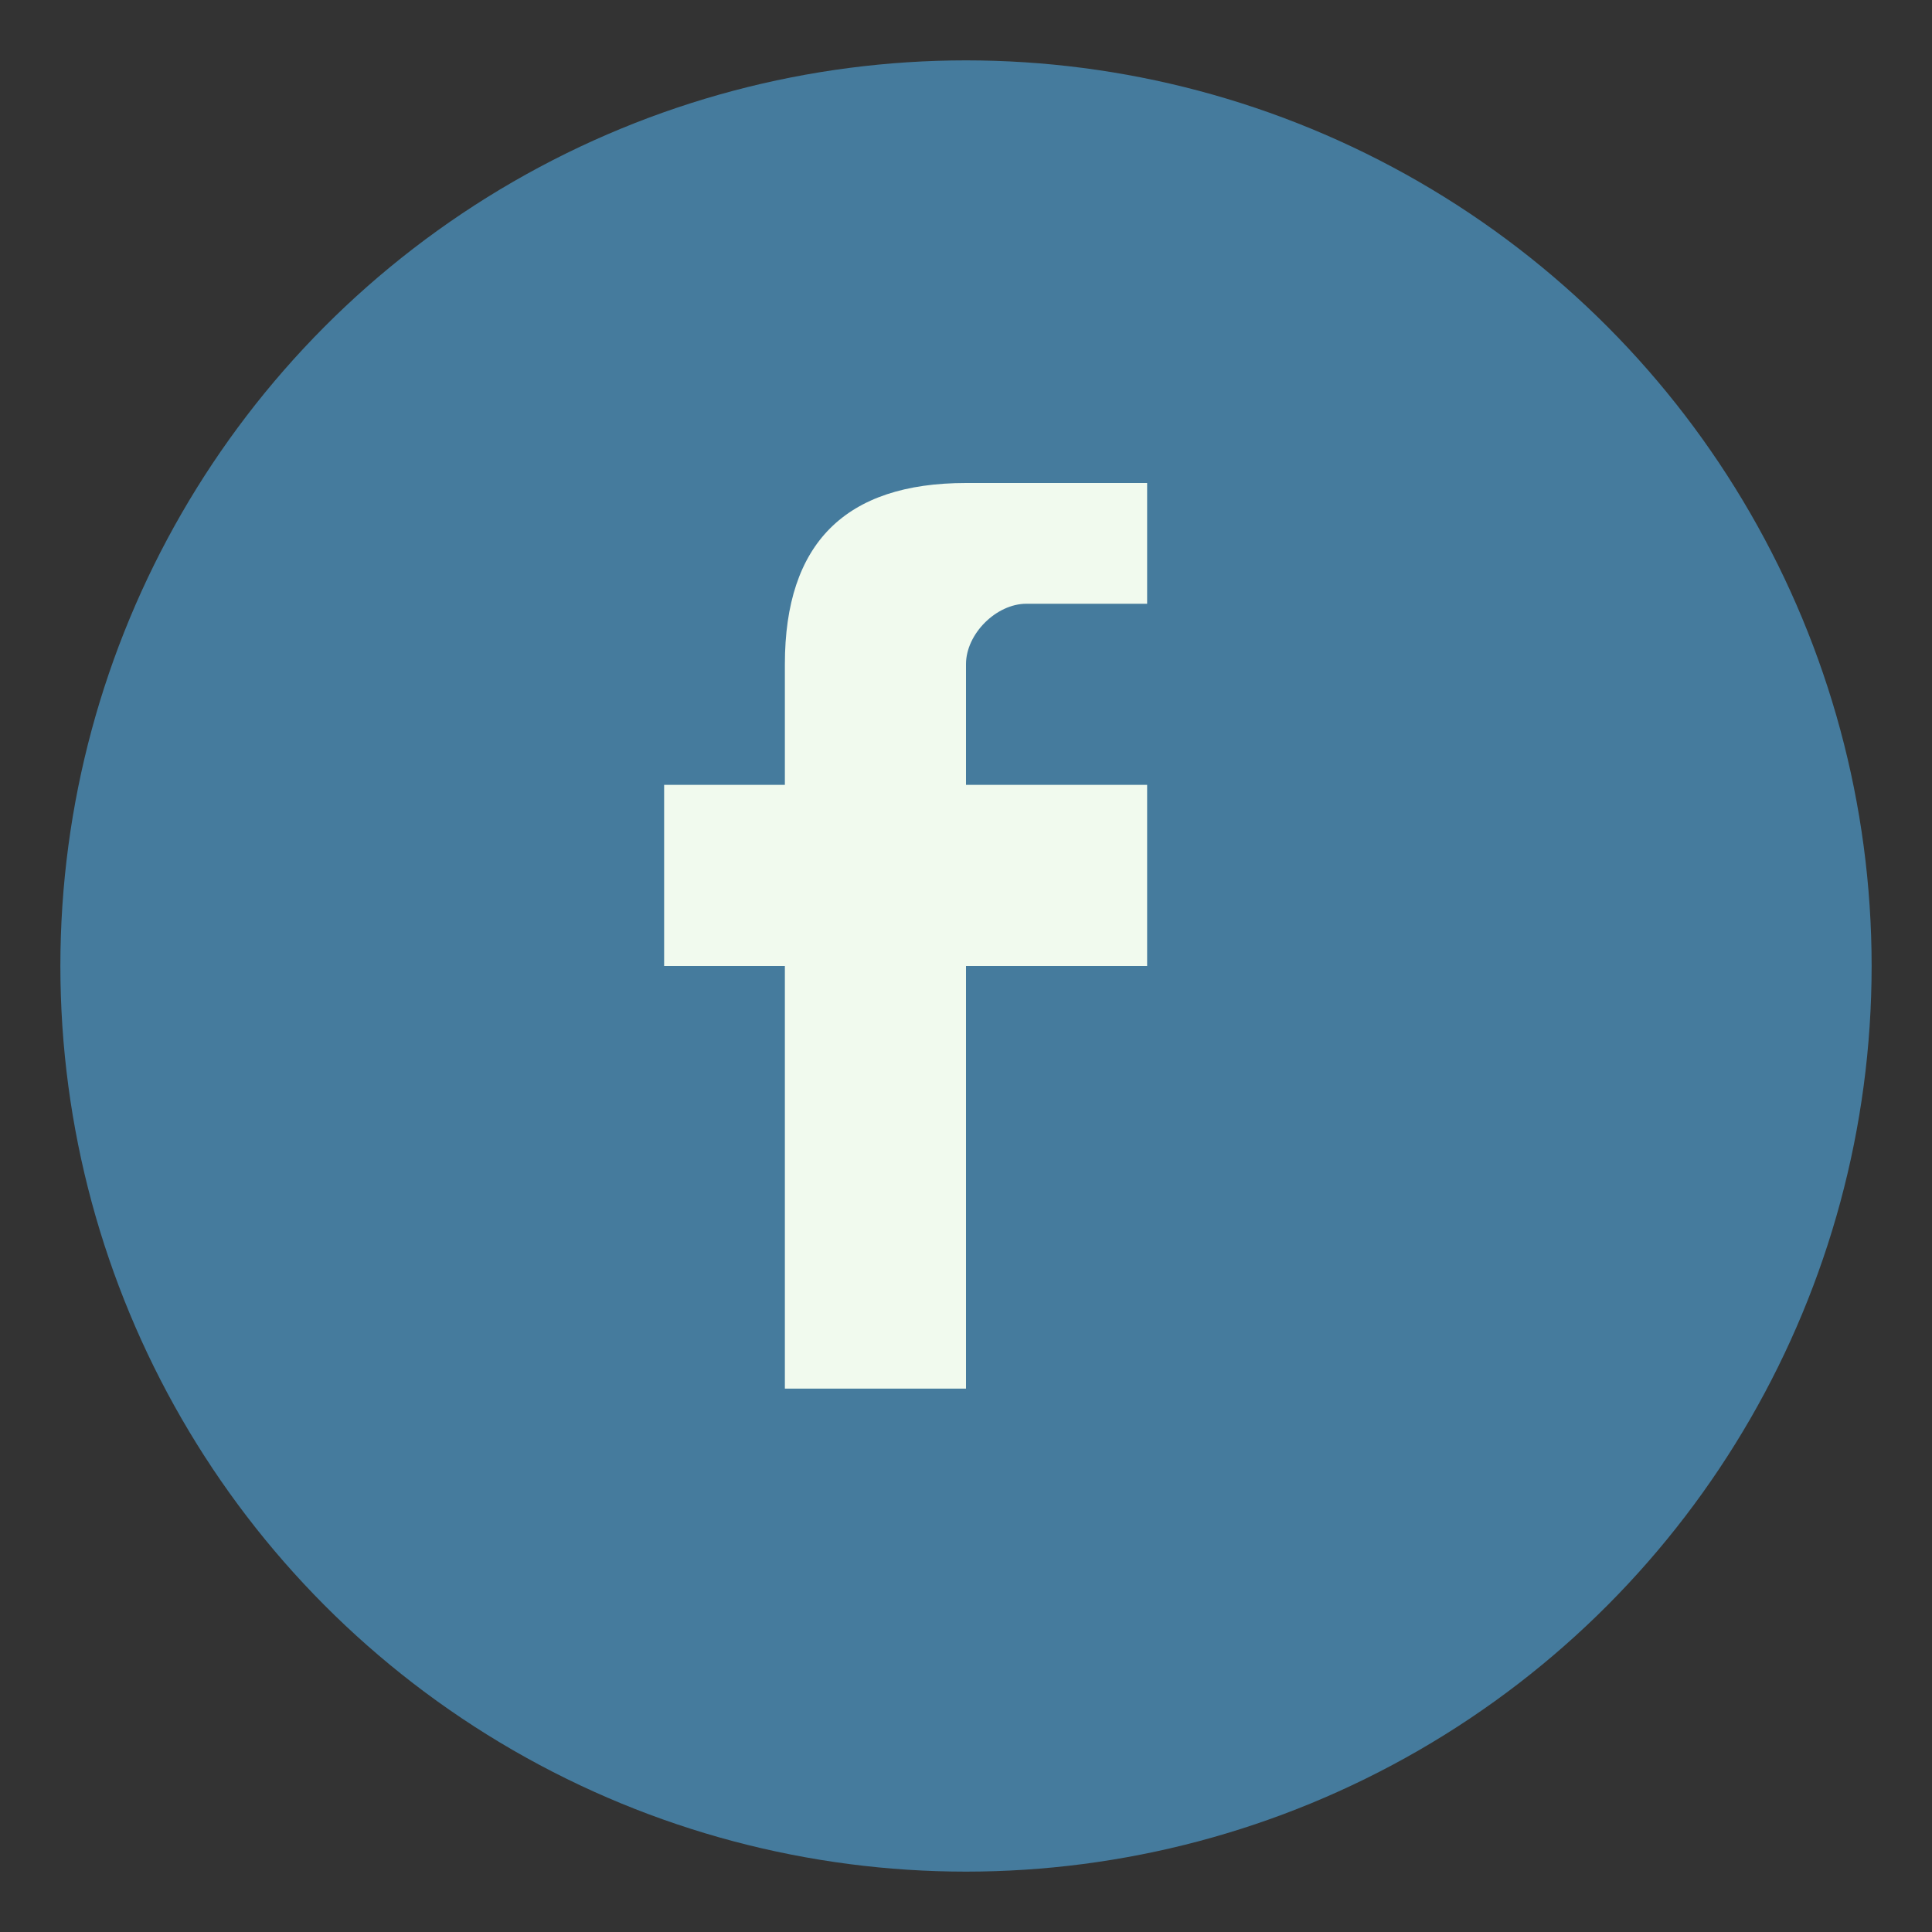 <?xml version="1.0" encoding="UTF-8"?>
<svg xmlns="http://www.w3.org/2000/svg" width="32" height="32" viewBox="0 0 32 32"><rect x="0" y="0" width="32" height="32" fill="#333333" stroke="none"/><circle cx="16" cy="16" r="15" fill="#457B9D"/><path d="M19 10h-2c-.5 0-1 .5-1 1v2h3v3h-3v7h-3v-7h-2v-3h2v-2c0-2 1-3 3-3h3v3z" fill="#F1FAEE"/></svg>